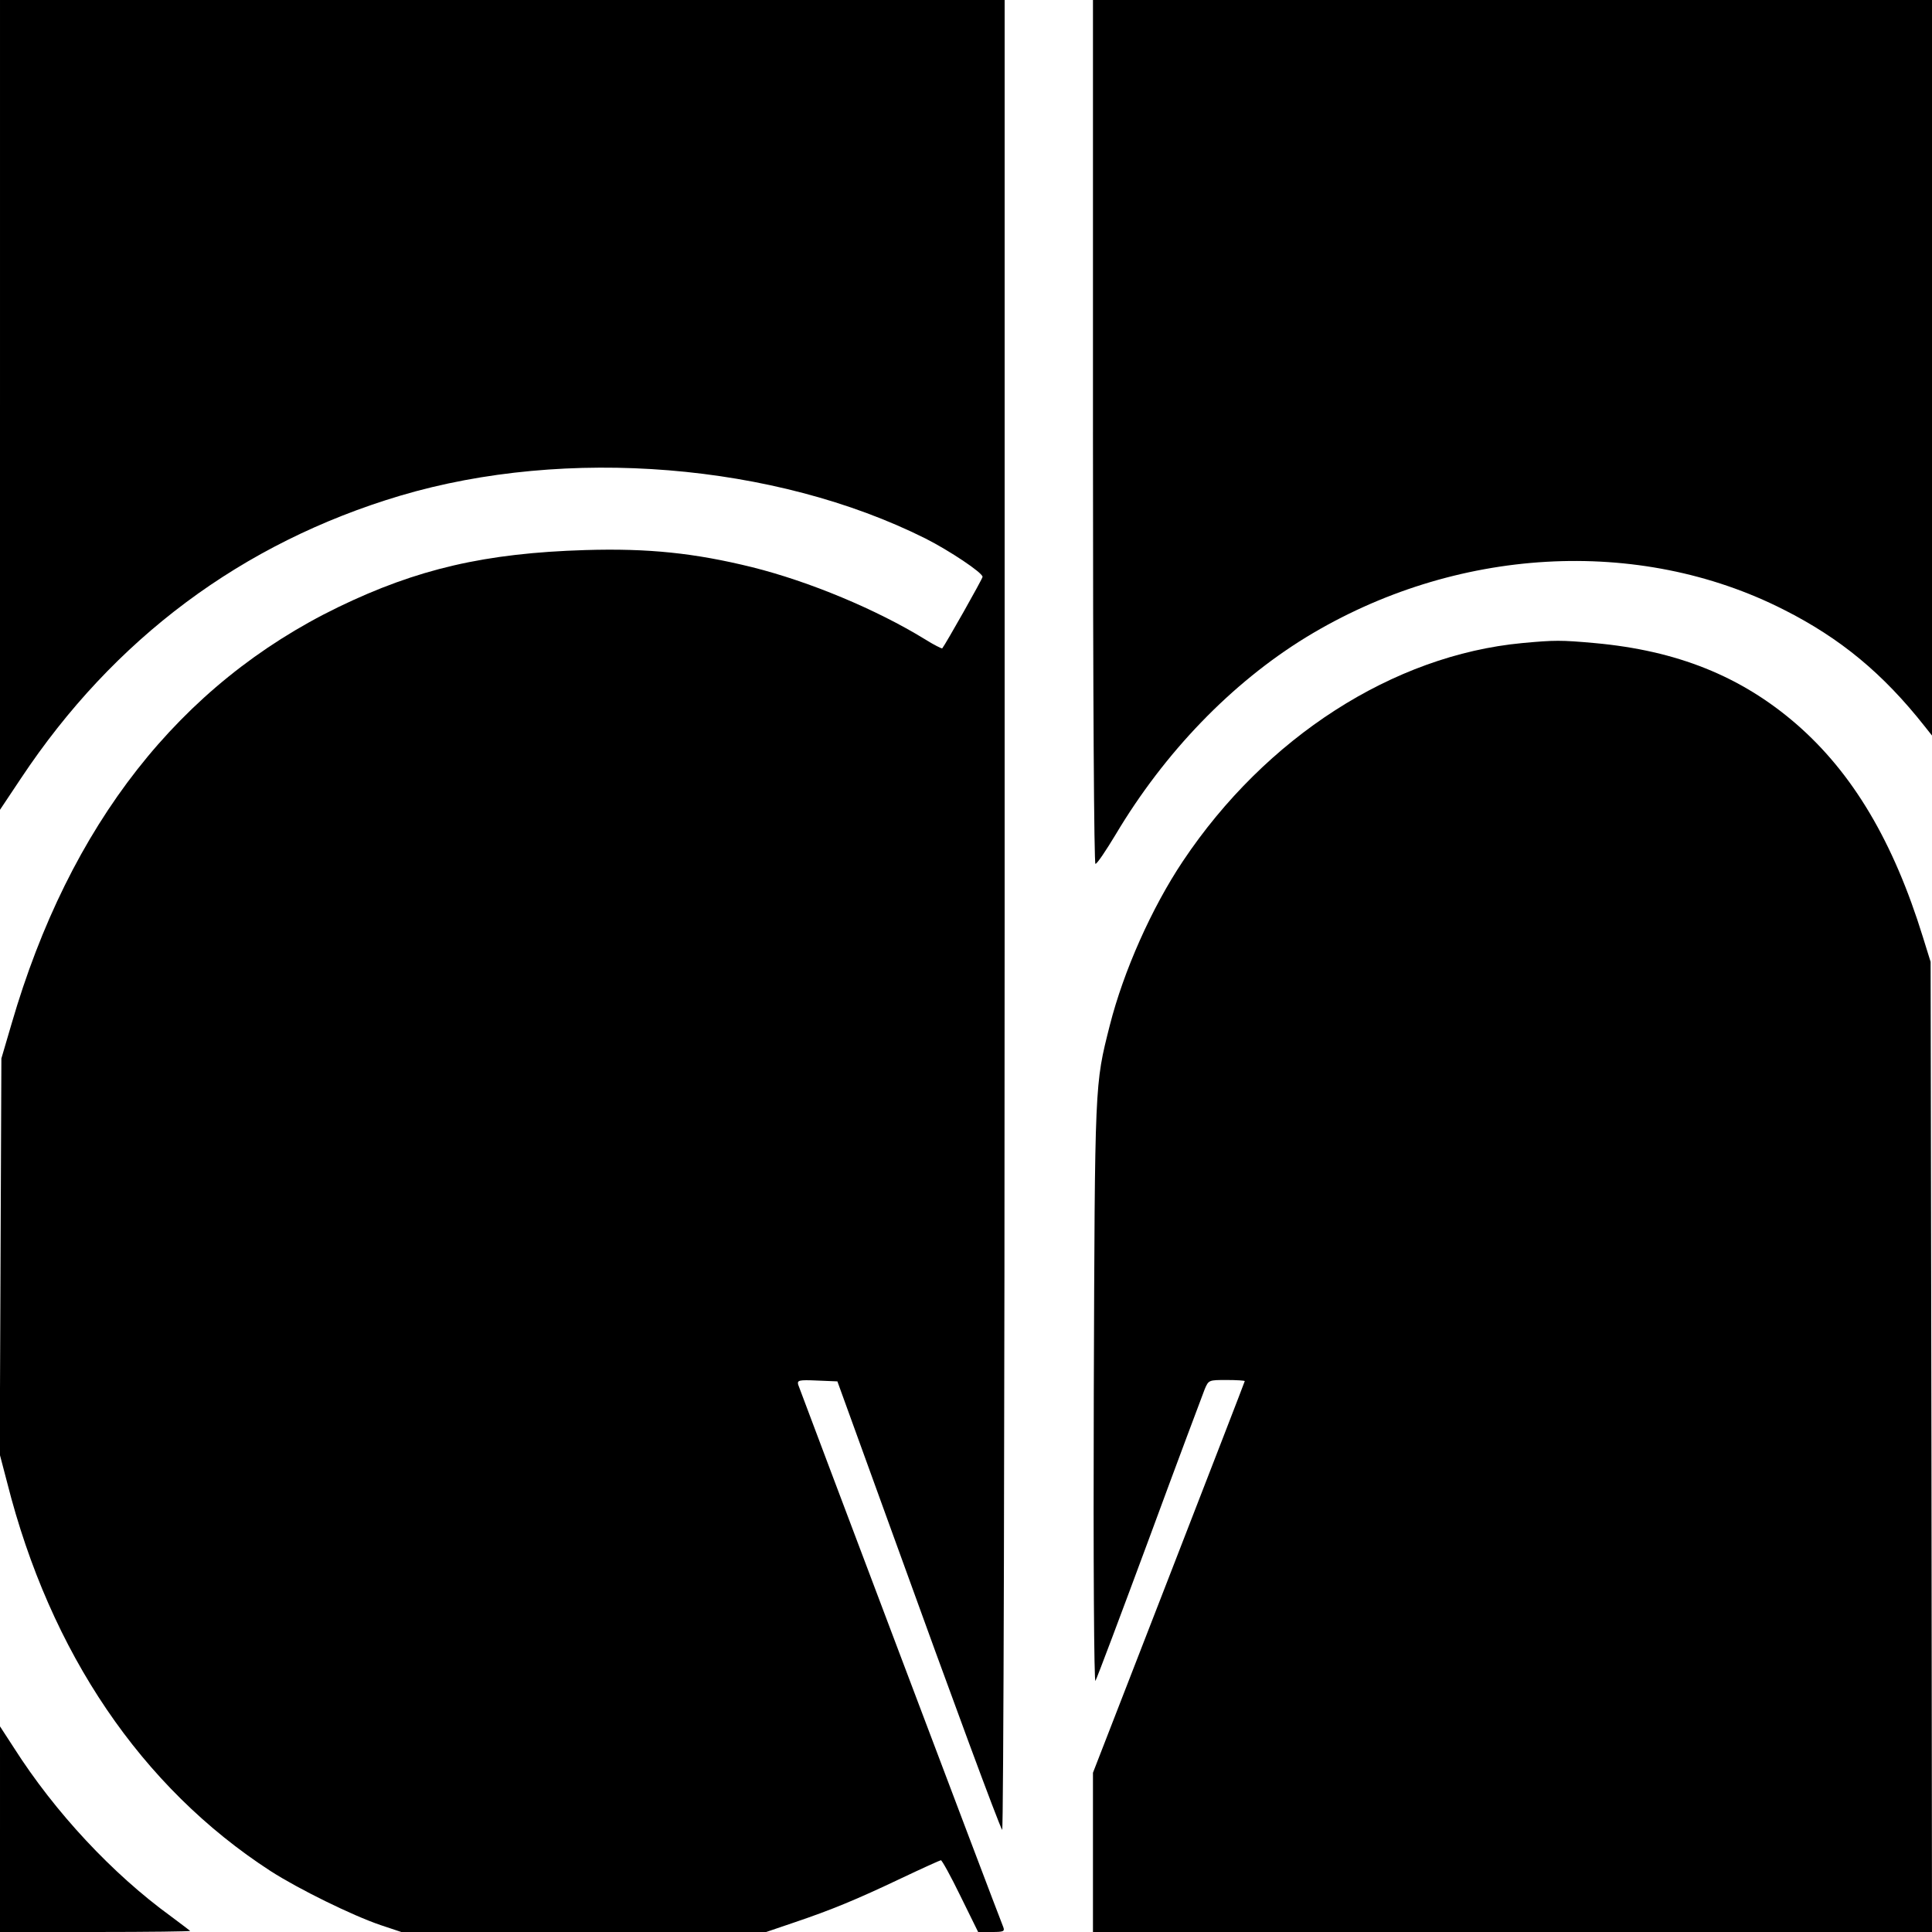 <?xml version="1.0" standalone="no"?>
<!DOCTYPE svg PUBLIC "-//W3C//DTD SVG 20010904//EN"
 "http://www.w3.org/TR/2001/REC-SVG-20010904/DTD/svg10.dtd">
<svg version="1.0" xmlns="http://www.w3.org/2000/svg"
 width="700pt" height="700pt" viewBox="0 0 700 700"
 preserveAspectRatio="xMidYMid meet">
<g transform="translate(0,700) scale(0.1,-0.1)"
fill="#000000" stroke="none">
<path d="M0 5533 l0 -1467 76 114 c336 506 801 853 1374 1024 602 179 1357
118 1903 -155 87 -44 207 -124 207 -139 0 -7 -134 -244 -146 -259 -2 -2 -31
13 -63 33 -176 108 -418 209 -626 261 -207 51 -375 69 -605 62 -361 -11 -608
-68 -895 -207 -574 -279 -973 -787 -1183 -1509 l-37 -126 -3 -717 -3 -717 27
-103 c156 -617 487 -1104 954 -1407 101 -65 296 -161 399 -196 l75 -25 661 0
661 0 100 34 c139 47 228 84 388 160 76 36 142 66 145 66 4 0 36 -58 71 -130
l64 -130 49 0 c43 0 48 2 42 18 -23 56 -738 1950 -743 1965 -4 16 2 18 69 15
l73 -3 203 -560 c218 -603 380 -1041 394 -1065 5 -8 9 1480 9 3308 l0 3322
-1820 0 -1820 0 0 -1467z"/>
<path d="M3960 5435 c0 -981 4 -1565 9 -1565 6 0 38 48 73 106 178 299 421
550 690 715 539 329 1205 367 1731 100 206 -104 360 -232 510 -422 l27 -34 0
1333 0 1332 -1520 0 -1520 0 0 -1565z"/>
<path d="M5515 4670 c-467 -44 -929 -341 -1229 -790 -113 -169 -215 -398 -265
-595 -55 -218 -54 -198 -58 -1335 -2 -616 1 -1049 6 -1040 5 8 93 242 196 520
102 277 193 519 200 537 14 33 15 33 79 33 37 0 66 -2 66 -4 0 -2 -124 -322
-275 -711 l-275 -708 0 -288 0 -289 1520 0 1520 0 -2 1758 -3 1757 -28 90
c-107 346 -254 594 -459 772 -200 173 -432 266 -730 293 -123 11 -144 11 -263
0z"/>
<path d="M0 373 l0 -373 347 0 c190 0 344 2 342 4 -2 2 -34 26 -70 53 -212
154 -420 377 -569 611 l-50 77 0 -372z"/>
</g>
</svg>
